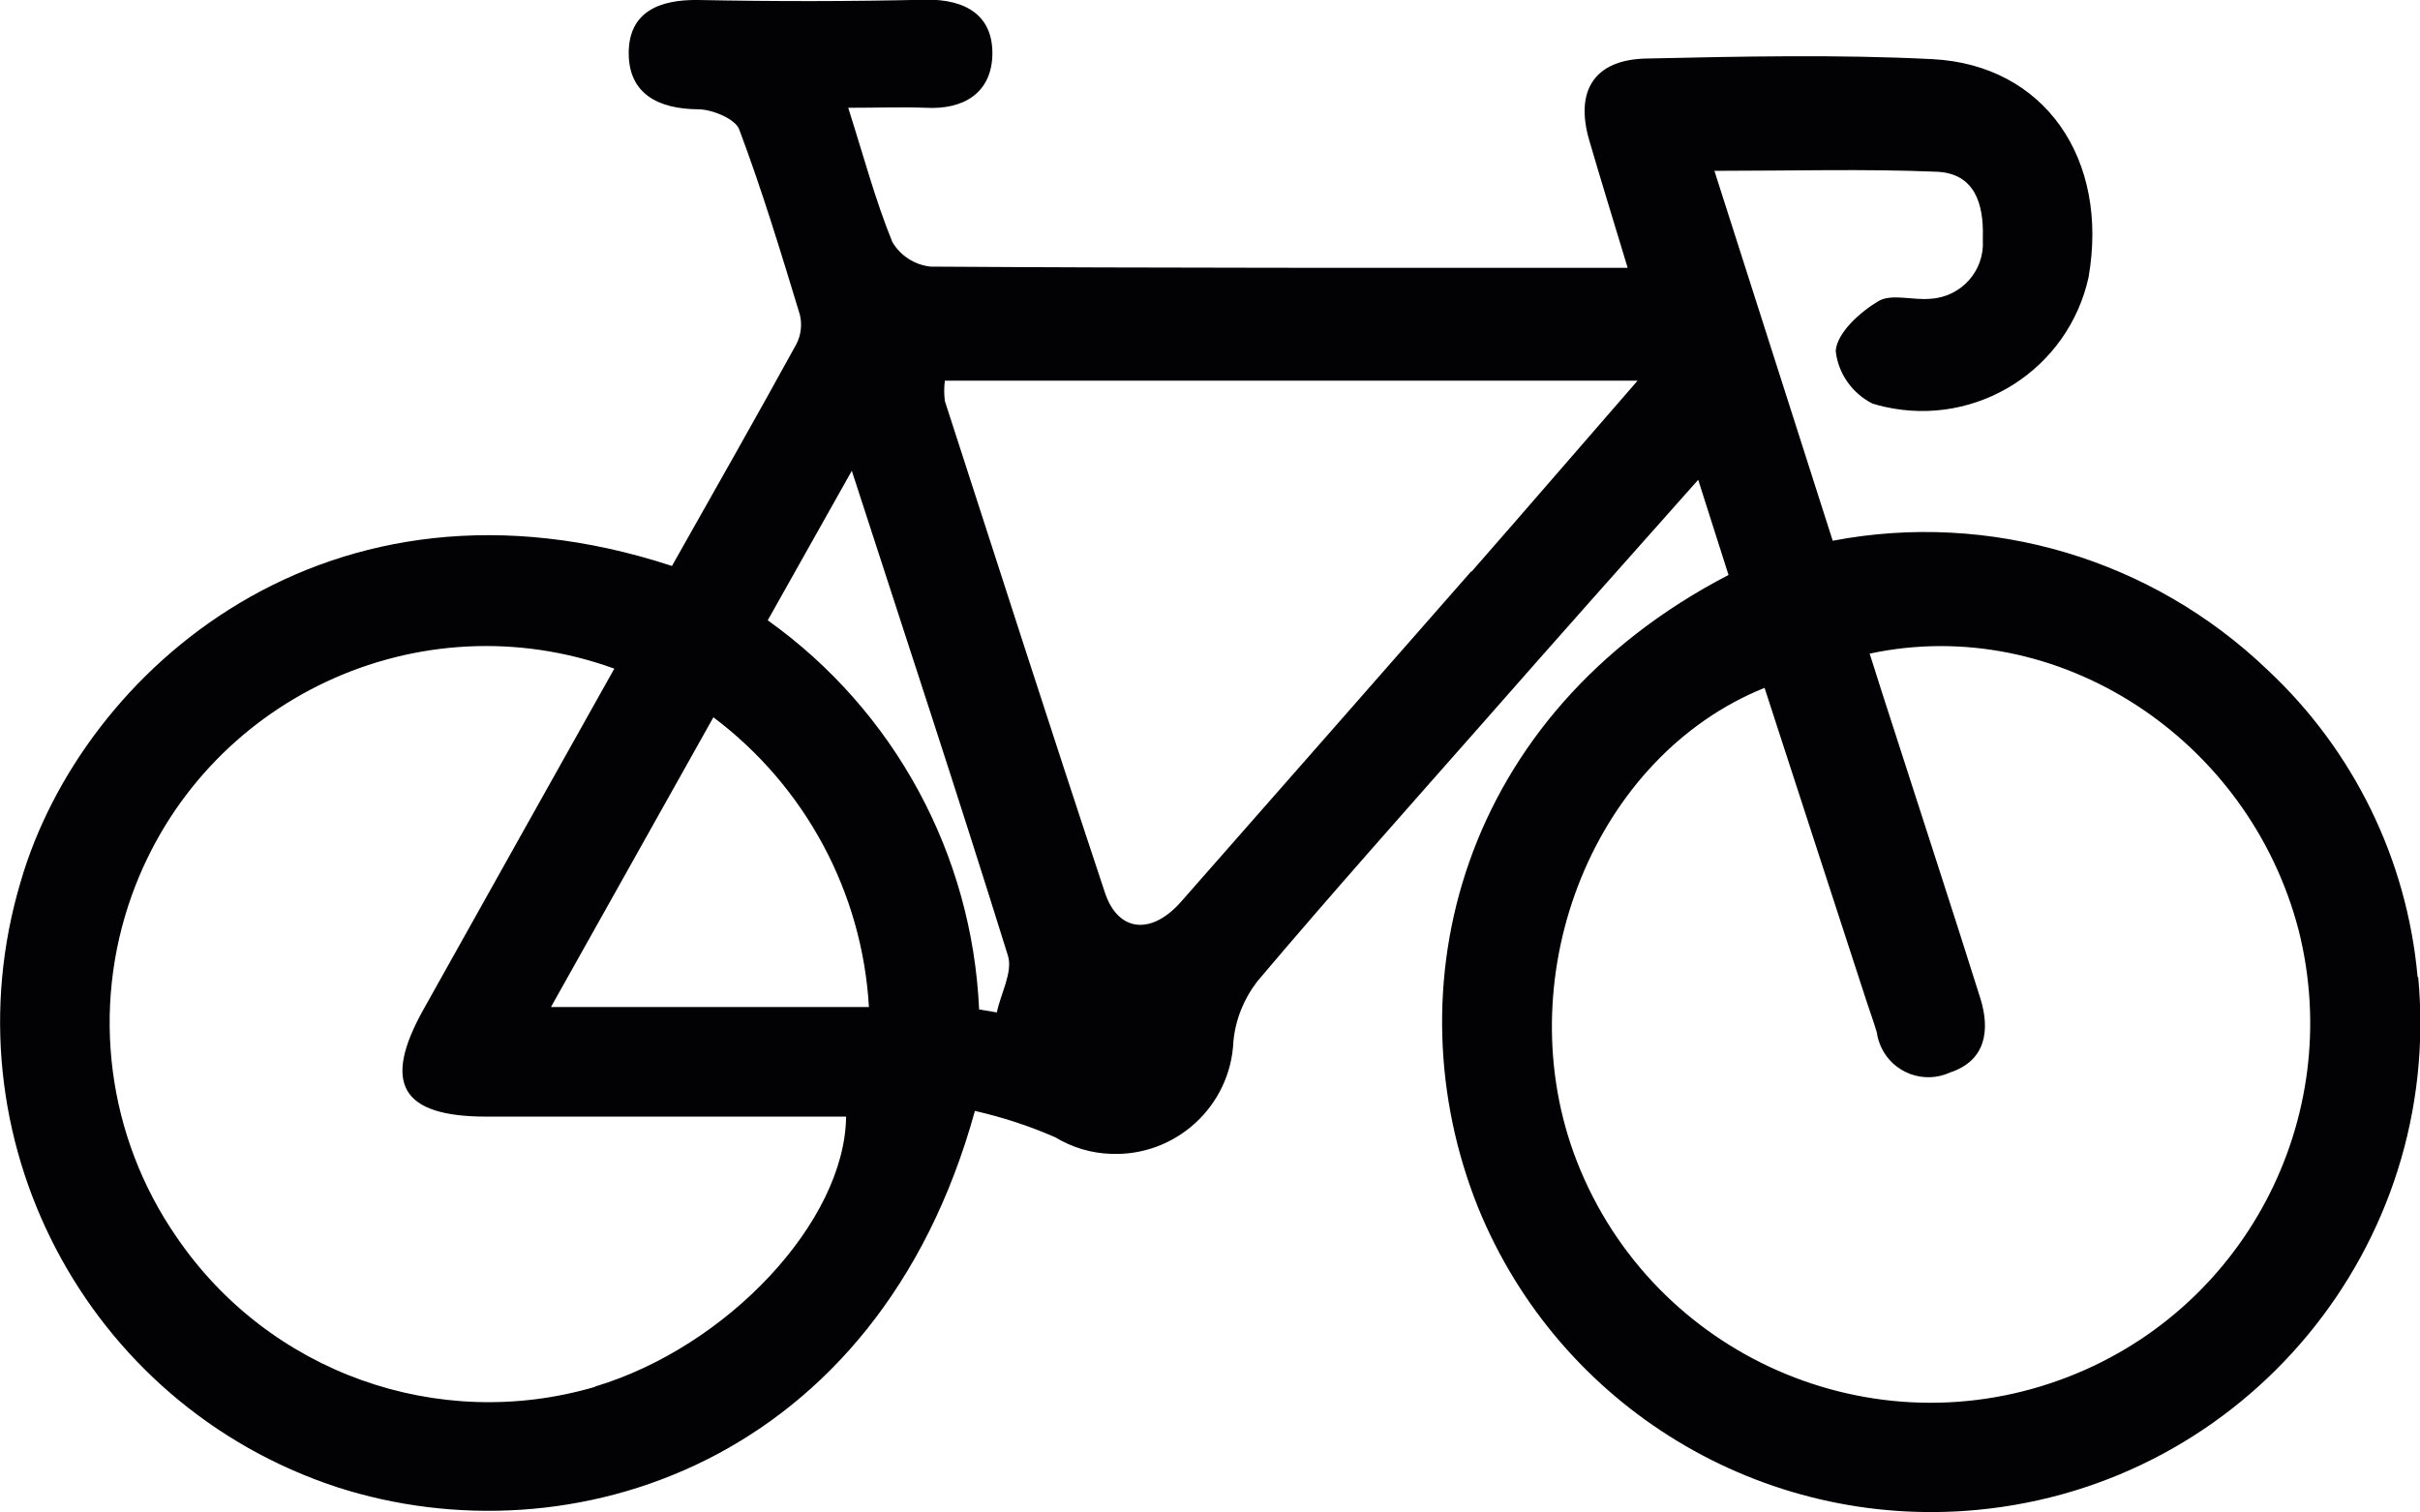 <?xml version="1.0" encoding="UTF-8"?><svg id="Ebene_1" xmlns="http://www.w3.org/2000/svg" viewBox="0 0 80.6 50.36"><defs><style>.cls-1{fill:#020204;}</style></defs><path class="cls-1" d="M80.52,32.54c-.35-3.91-2.13-7.55-5-10.23-3.85-3.69-9.24-5.3-14.48-4.3l-3.94-12.32c2.61,0,5.01-.07,7.4,.03,1.27,.05,1.57,1.07,1.54,2.17,0,.04,0,.07,0,.11,.06,1.02-.72,1.89-1.74,1.95-.58,.06-1.3-.18-1.74,.08-.62,.37-1.38,1.06-1.42,1.66,.08,.75,.55,1.41,1.22,1.75,.13,.04,.27,.08,.41,.11,3.07,.69,6.11-1.24,6.79-4.31,.69-3.94-1.46-7.08-5.2-7.27-3.17-.16-6.36-.09-9.54-.02-1.72,.04-2.37,1.07-1.89,2.72,.4,1.37,.82,2.73,1.28,4.25-7.92,0-15.57,.01-23.22-.04-.53-.06-1-.36-1.27-.82-.57-1.4-.96-2.87-1.47-4.47,.95,0,1.77-.03,2.58,0,1.26,.07,2.17-.49,2.22-1.72,.05-1.35-.88-1.9-2.22-1.88C28.32,.05,25.79,.05,23.26,0c-1.31-.02-2.33,.4-2.32,1.79,.01,1.34,.99,1.84,2.31,1.85,.47,0,1.24,.32,1.37,.67,.76,2.02,1.39,4.1,2.02,6.17,.08,.33,.04,.67-.11,.97-1.35,2.46-2.74,4.9-4.15,7.4C10.92,15.09,2.72,22.37,.69,29.36c-2.53,8.47,2.14,17.41,10.53,20.17,7.76,2.51,18.01-.78,21.25-12.53,.92,.21,1.81,.5,2.68,.88,.56,.34,1.2,.53,1.85,.55,2.16,.09,3.99-1.59,4.08-3.75,.07-.73,.35-1.42,.8-2,2.47-2.92,5.02-5.78,7.55-8.65,2.31-2.63,4.63-5.24,7.13-8.05,.4,1.26,.71,2.22,1.01,3.17-8.96,4.65-11.27,13.77-8.34,21.07,2.71,6.65,9.46,10.74,16.61,10.07,8.96-.84,15.54-8.79,14.7-17.75Zm-60.7,13.65c-5.24,1.54-10.87-.48-13.94-4.99-2.31-3.34-2.86-7.59-1.48-11.41,2.36-6.51,9.55-9.88,16.06-7.52-2.12,3.79-4.24,7.56-6.35,11.34-1.39,2.48-.75,3.58,2.09,3.58h11.98c-.04,3.5-3.96,7.67-8.36,8.99Zm-1.47-12.65c1.83-3.26,3.58-6.39,5.41-9.65h0c3.06,2.3,4.96,5.83,5.18,9.65h-10.59Zm14.85,.18l-.59-.1c-.23-5.17-2.82-9.95-7.04-12.96l2.8-4.98c1.83,5.64,3.56,10.88,5.2,16.15,.17,.54-.24,1.26-.37,1.89Zm15.8-14.69c-3.22,3.67-6.44,7.34-9.67,11.01-.98,1.11-2.09,1.01-2.53-.31-1.81-5.45-3.56-10.91-5.33-16.37-.03-.23-.03-.46,0-.68h23.07c-1.97,2.26-3.74,4.32-5.53,6.36Zm19.61,26.93c-6.56,2.38-13.82-1.01-16.2-7.57-2.17-6.03,.72-13.21,6.36-15.48,1.14,3.5,2.27,6.99,3.41,10.48,.11,.33,.23,.66,.33,1,.02,.16,.07,.32,.14,.48,.4,.87,1.43,1.25,2.3,.85,1.18-.39,1.34-1.39,1.01-2.46-.93-2.96-1.9-5.91-2.85-8.87-.27-.83-.54-1.67-.84-2.62,6.26-1.34,12.63,2.82,14.29,9.22,1.58,6.29-1.85,12.76-7.95,14.97Z"/></svg>